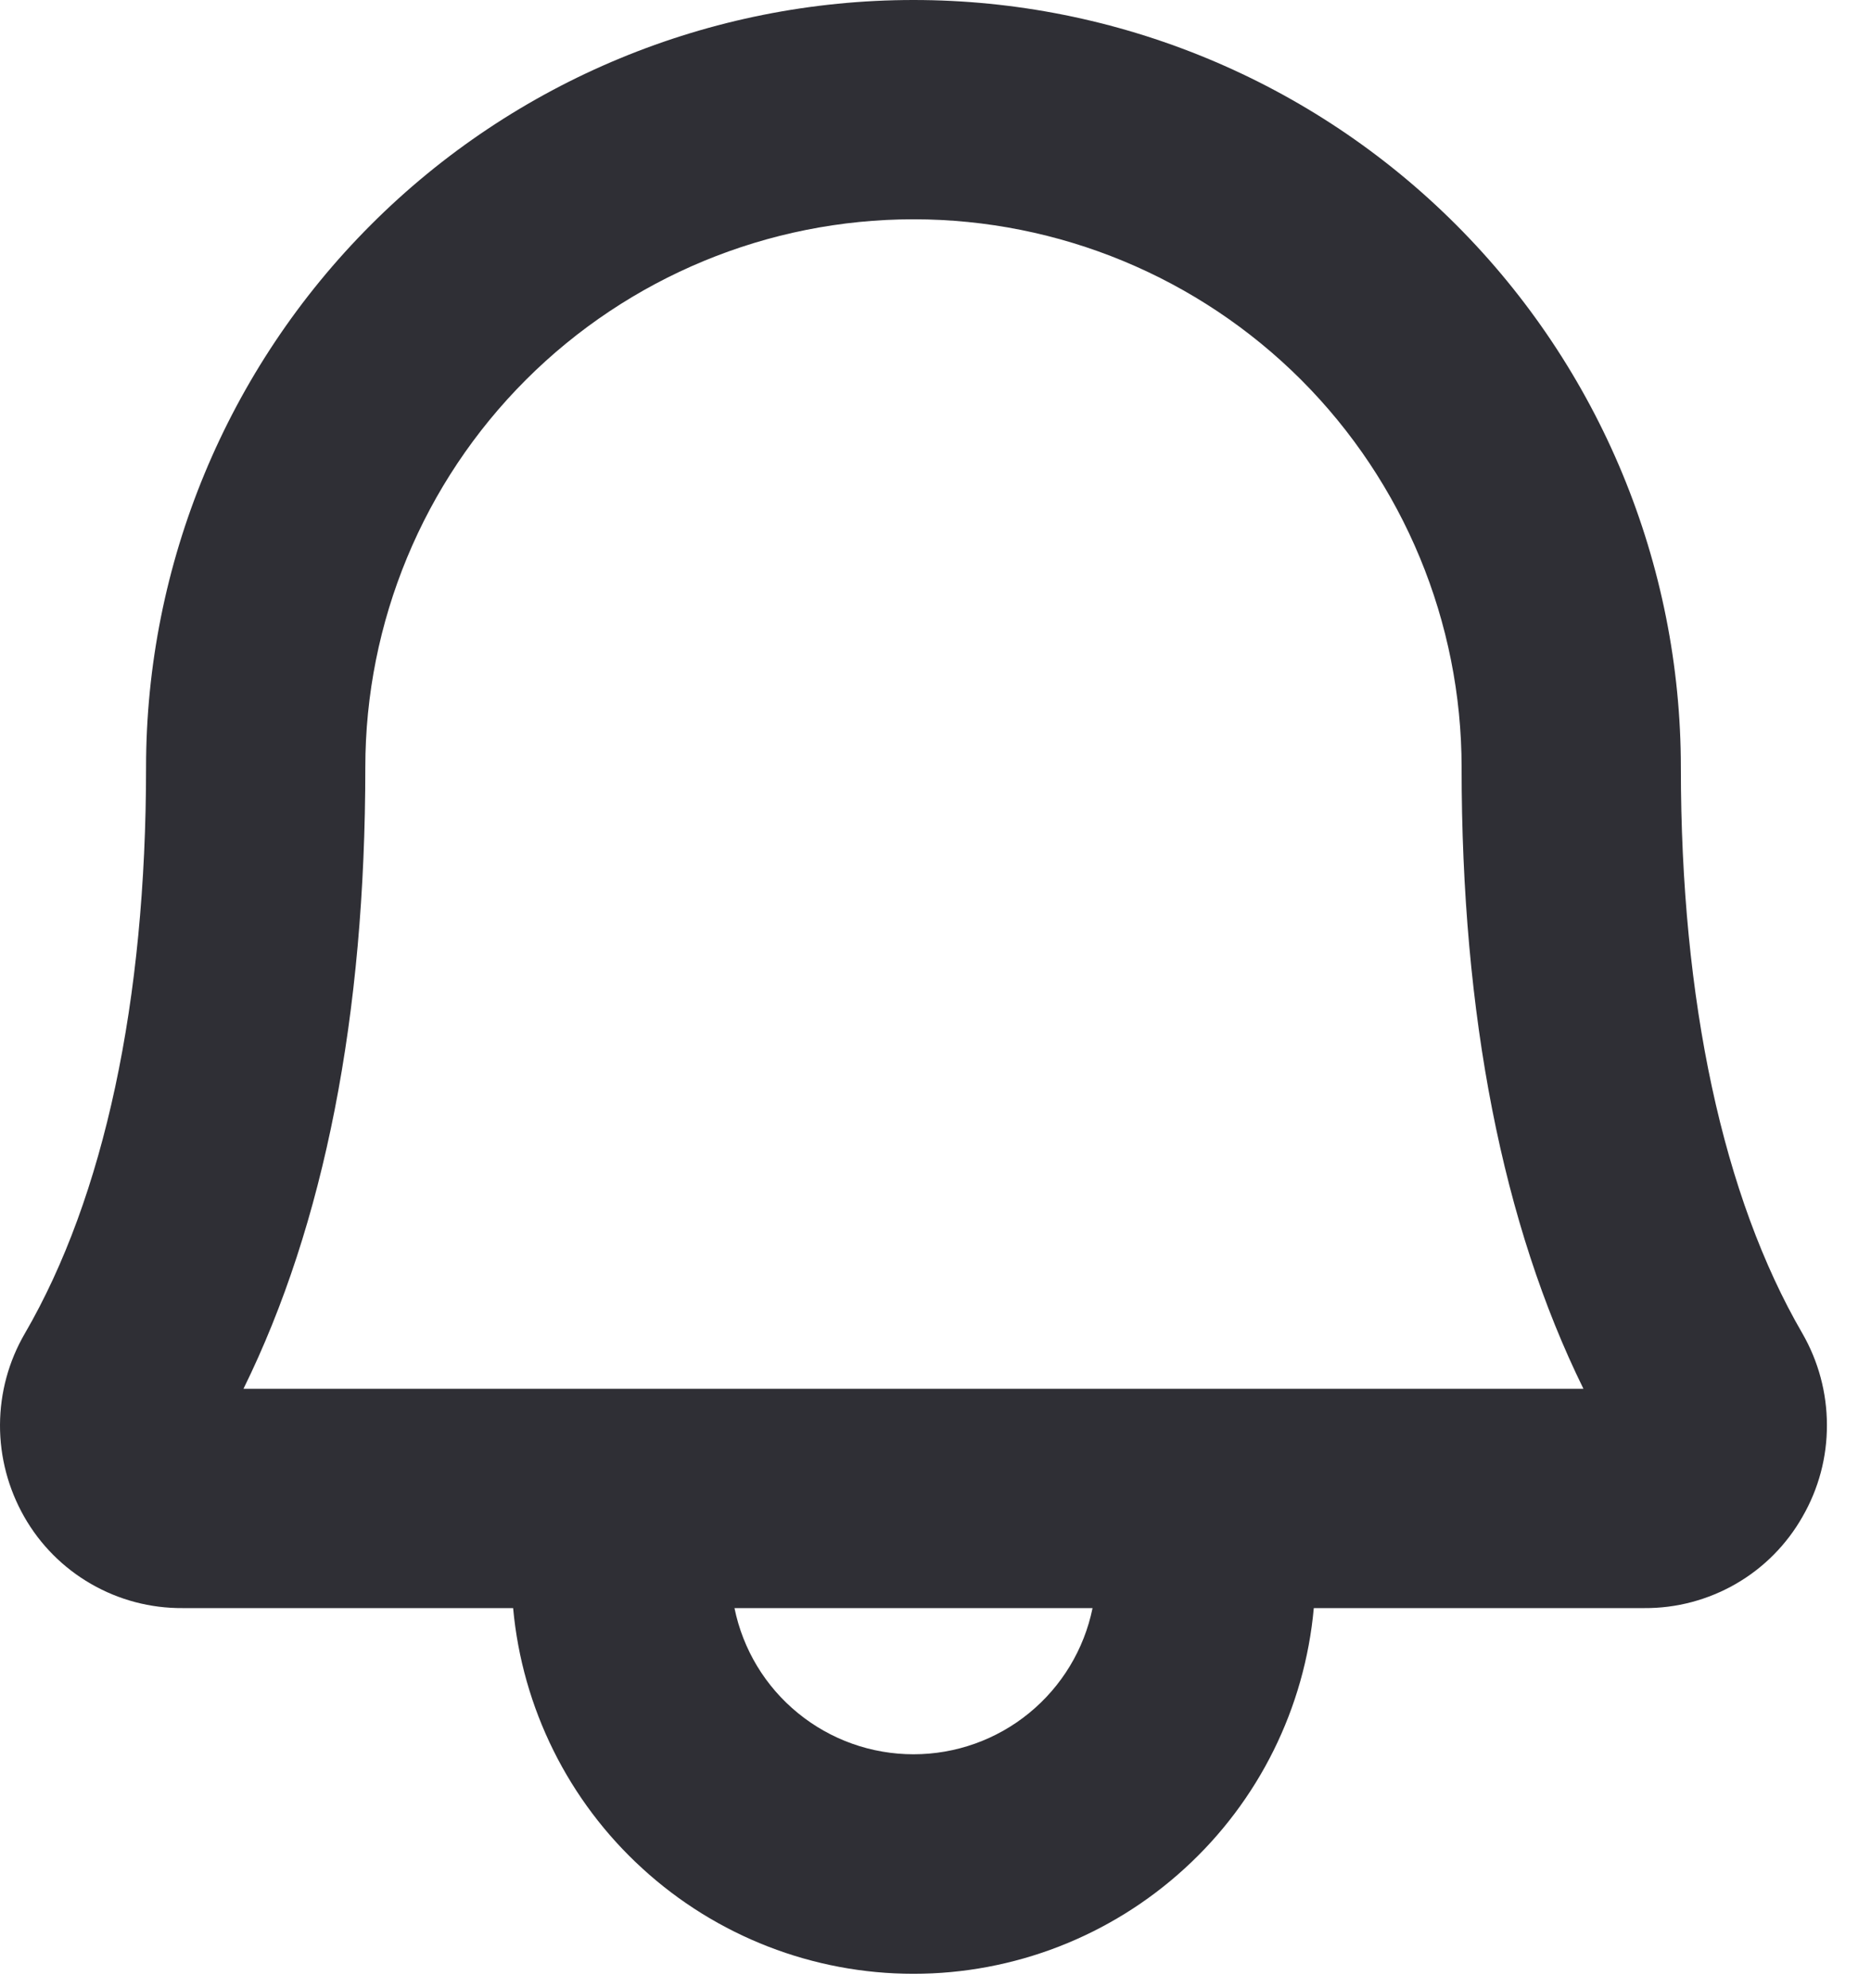 <?xml version="1.0" encoding="utf-8"?>
<svg xmlns="http://www.w3.org/2000/svg" fill="none" height="100%" overflow="visible" preserveAspectRatio="none" style="display: block;" viewBox="0 0 16 17" width="100%">
<path d="M15.413 11.401C14.735 10.234 14.374 8.56 14.374 6.562C14.374 4.822 13.683 3.153 12.452 1.922C11.222 0.691 9.552 0 7.812 0C6.071 0 4.402 0.691 3.172 1.922C1.941 3.153 1.249 4.822 1.249 6.562C1.249 8.561 0.891 10.234 0.213 11.401C0.074 11.639 0.001 11.909 9.54425e-06 12.184C-0.001 12.459 0.071 12.73 0.207 12.969C0.343 13.208 0.54 13.406 0.778 13.543C1.017 13.681 1.287 13.752 1.562 13.75H4.388C4.466 14.604 4.86 15.399 5.494 15.977C6.127 16.556 6.954 16.877 7.812 16.877C8.67 16.877 9.497 16.556 10.13 15.977C10.764 15.399 11.158 14.604 11.235 13.75H14.062C14.336 13.752 14.606 13.68 14.844 13.543C15.082 13.406 15.279 13.207 15.414 12.969C15.552 12.73 15.624 12.46 15.623 12.185C15.623 11.909 15.55 11.639 15.413 11.401ZM7.812 15C7.452 15 7.103 14.876 6.824 14.648C6.544 14.42 6.353 14.103 6.281 13.75H9.343C9.271 14.103 9.079 14.42 8.8 14.648C8.521 14.876 8.172 15 7.812 15ZM2.082 11.875C2.774 10.469 3.124 8.683 3.124 6.562C3.124 5.319 3.618 4.127 4.497 3.248C5.376 2.369 6.569 1.875 7.812 1.875C9.055 1.875 10.247 2.369 11.127 3.248C12.005 4.127 12.499 5.319 12.499 6.562C12.499 8.682 12.849 10.469 13.541 11.875H2.082Z" fill="#2F2F35" id="Vector"/>
</svg>